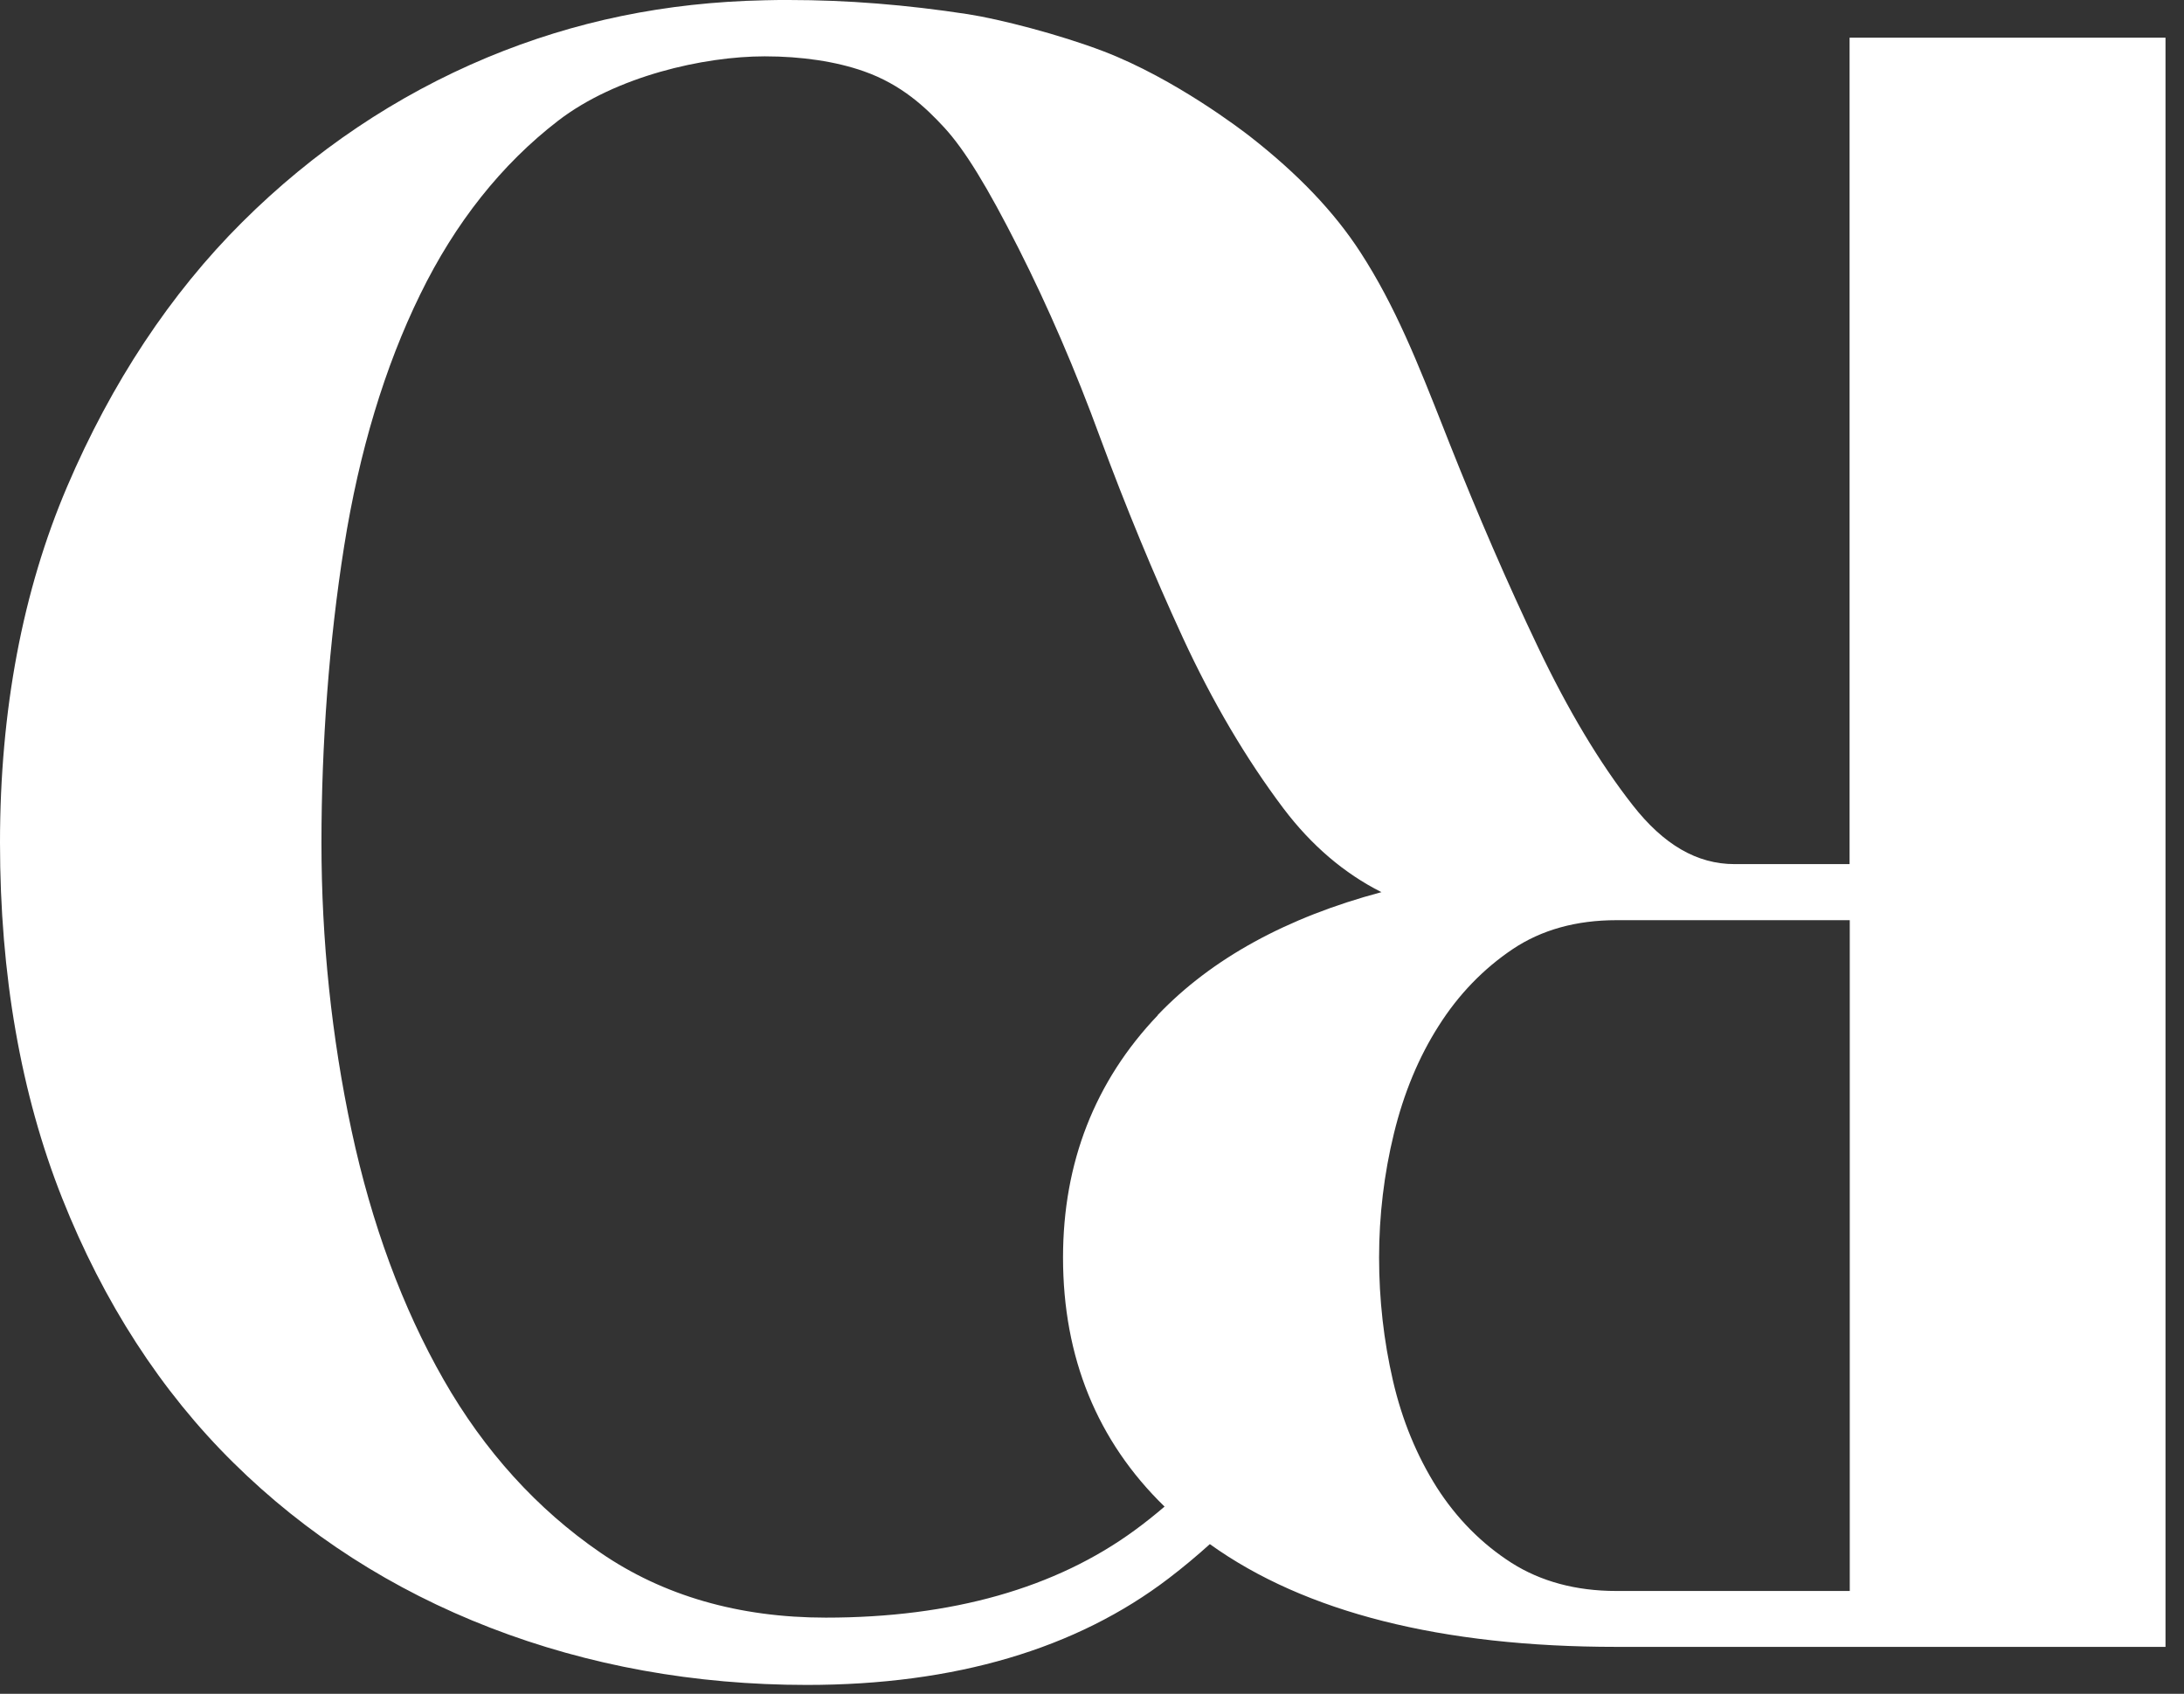 <?xml version="1.0" encoding="utf-8"?>
<svg xmlns="http://www.w3.org/2000/svg" fill="none" height="100%" overflow="visible" preserveAspectRatio="none" style="display: block;" viewBox="0 0 49 38" width="100%">
<rect x="0" y="0" width="49" height="38" fill="#333333" stroke="none"/>
<path d="M41.497 0.846V19.386H38.915C38.074 19.386 37.325 18.952 36.629 18.061C35.888 17.116 35.175 15.922 34.504 14.513C33.822 13.085 33.156 11.547 32.521 9.947L32.397 9.632C31.811 8.148 31.305 6.866 30.521 5.658C29.933 4.752 29.125 3.906 28.051 3.066C27.883 2.935 26.369 1.768 24.758 1.151C23.76 0.77 22.425 0.428 21.714 0.318C20.33 0.106 19.011 0 17.699 0C17.517 0 17.337 0 17.156 0.006C14.929 0.053 12.895 0.473 10.93 1.29C8.888 2.143 7.035 3.388 5.43 4.988C3.824 6.588 2.501 8.587 1.505 10.92C0.508 13.255 0 15.94 0 18.904C0 21.867 0.468 24.544 1.394 26.879C2.321 29.216 3.613 31.215 5.238 32.817C6.863 34.423 8.803 35.669 11.003 36.519C13.202 37.369 15.59 37.801 18.103 37.801C21.418 37.801 24.15 36.994 26.226 35.406C26.548 35.16 26.854 34.904 27.144 34.642C29.276 36.172 32.342 36.947 36.263 36.947H48.585V0.846H41.497ZM25.977 22.776C24.566 24.255 23.85 26.084 23.85 28.212C23.85 30.453 24.617 32.332 26.128 33.8C25.911 33.985 25.689 34.163 25.464 34.327C23.688 35.63 21.353 36.291 18.528 36.291C16.58 36.291 14.878 35.8 13.471 34.833C12.05 33.858 10.866 32.551 9.952 30.951C9.031 29.339 8.337 27.461 7.888 25.367C7.439 23.268 7.212 21.094 7.212 18.905C7.212 16.717 7.382 14.388 7.721 12.255C8.059 10.131 8.631 8.232 9.427 6.606C10.213 4.996 11.254 3.685 12.52 2.71C13.818 1.71 15.786 1.264 17.158 1.264C17.985 1.264 18.756 1.379 19.383 1.6C20.222 1.895 20.765 2.405 21.186 2.862C21.647 3.365 22.147 4.179 22.858 5.584C23.509 6.872 24.125 8.294 24.683 9.818C25.26 11.377 25.883 12.886 26.536 14.302C27.201 15.742 27.963 17.032 28.798 18.14C29.423 18.966 30.159 19.595 30.994 20.015C28.867 20.582 27.181 21.508 25.975 22.772V22.776H25.977ZM41.497 35.693H36.261C35.361 35.693 34.569 35.48 33.912 35.062C33.24 34.632 32.678 34.061 32.236 33.37C31.788 32.662 31.456 31.858 31.252 30.974C31.045 30.079 30.941 29.149 30.941 28.212C30.941 27.274 31.052 26.336 31.274 25.429C31.495 24.523 31.833 23.71 32.282 23.009C32.724 22.311 33.283 21.733 33.942 21.291C34.585 20.861 35.365 20.644 36.265 20.644H41.501V35.693H41.497Z" fill="white" id="Vector"/>
</svg>
